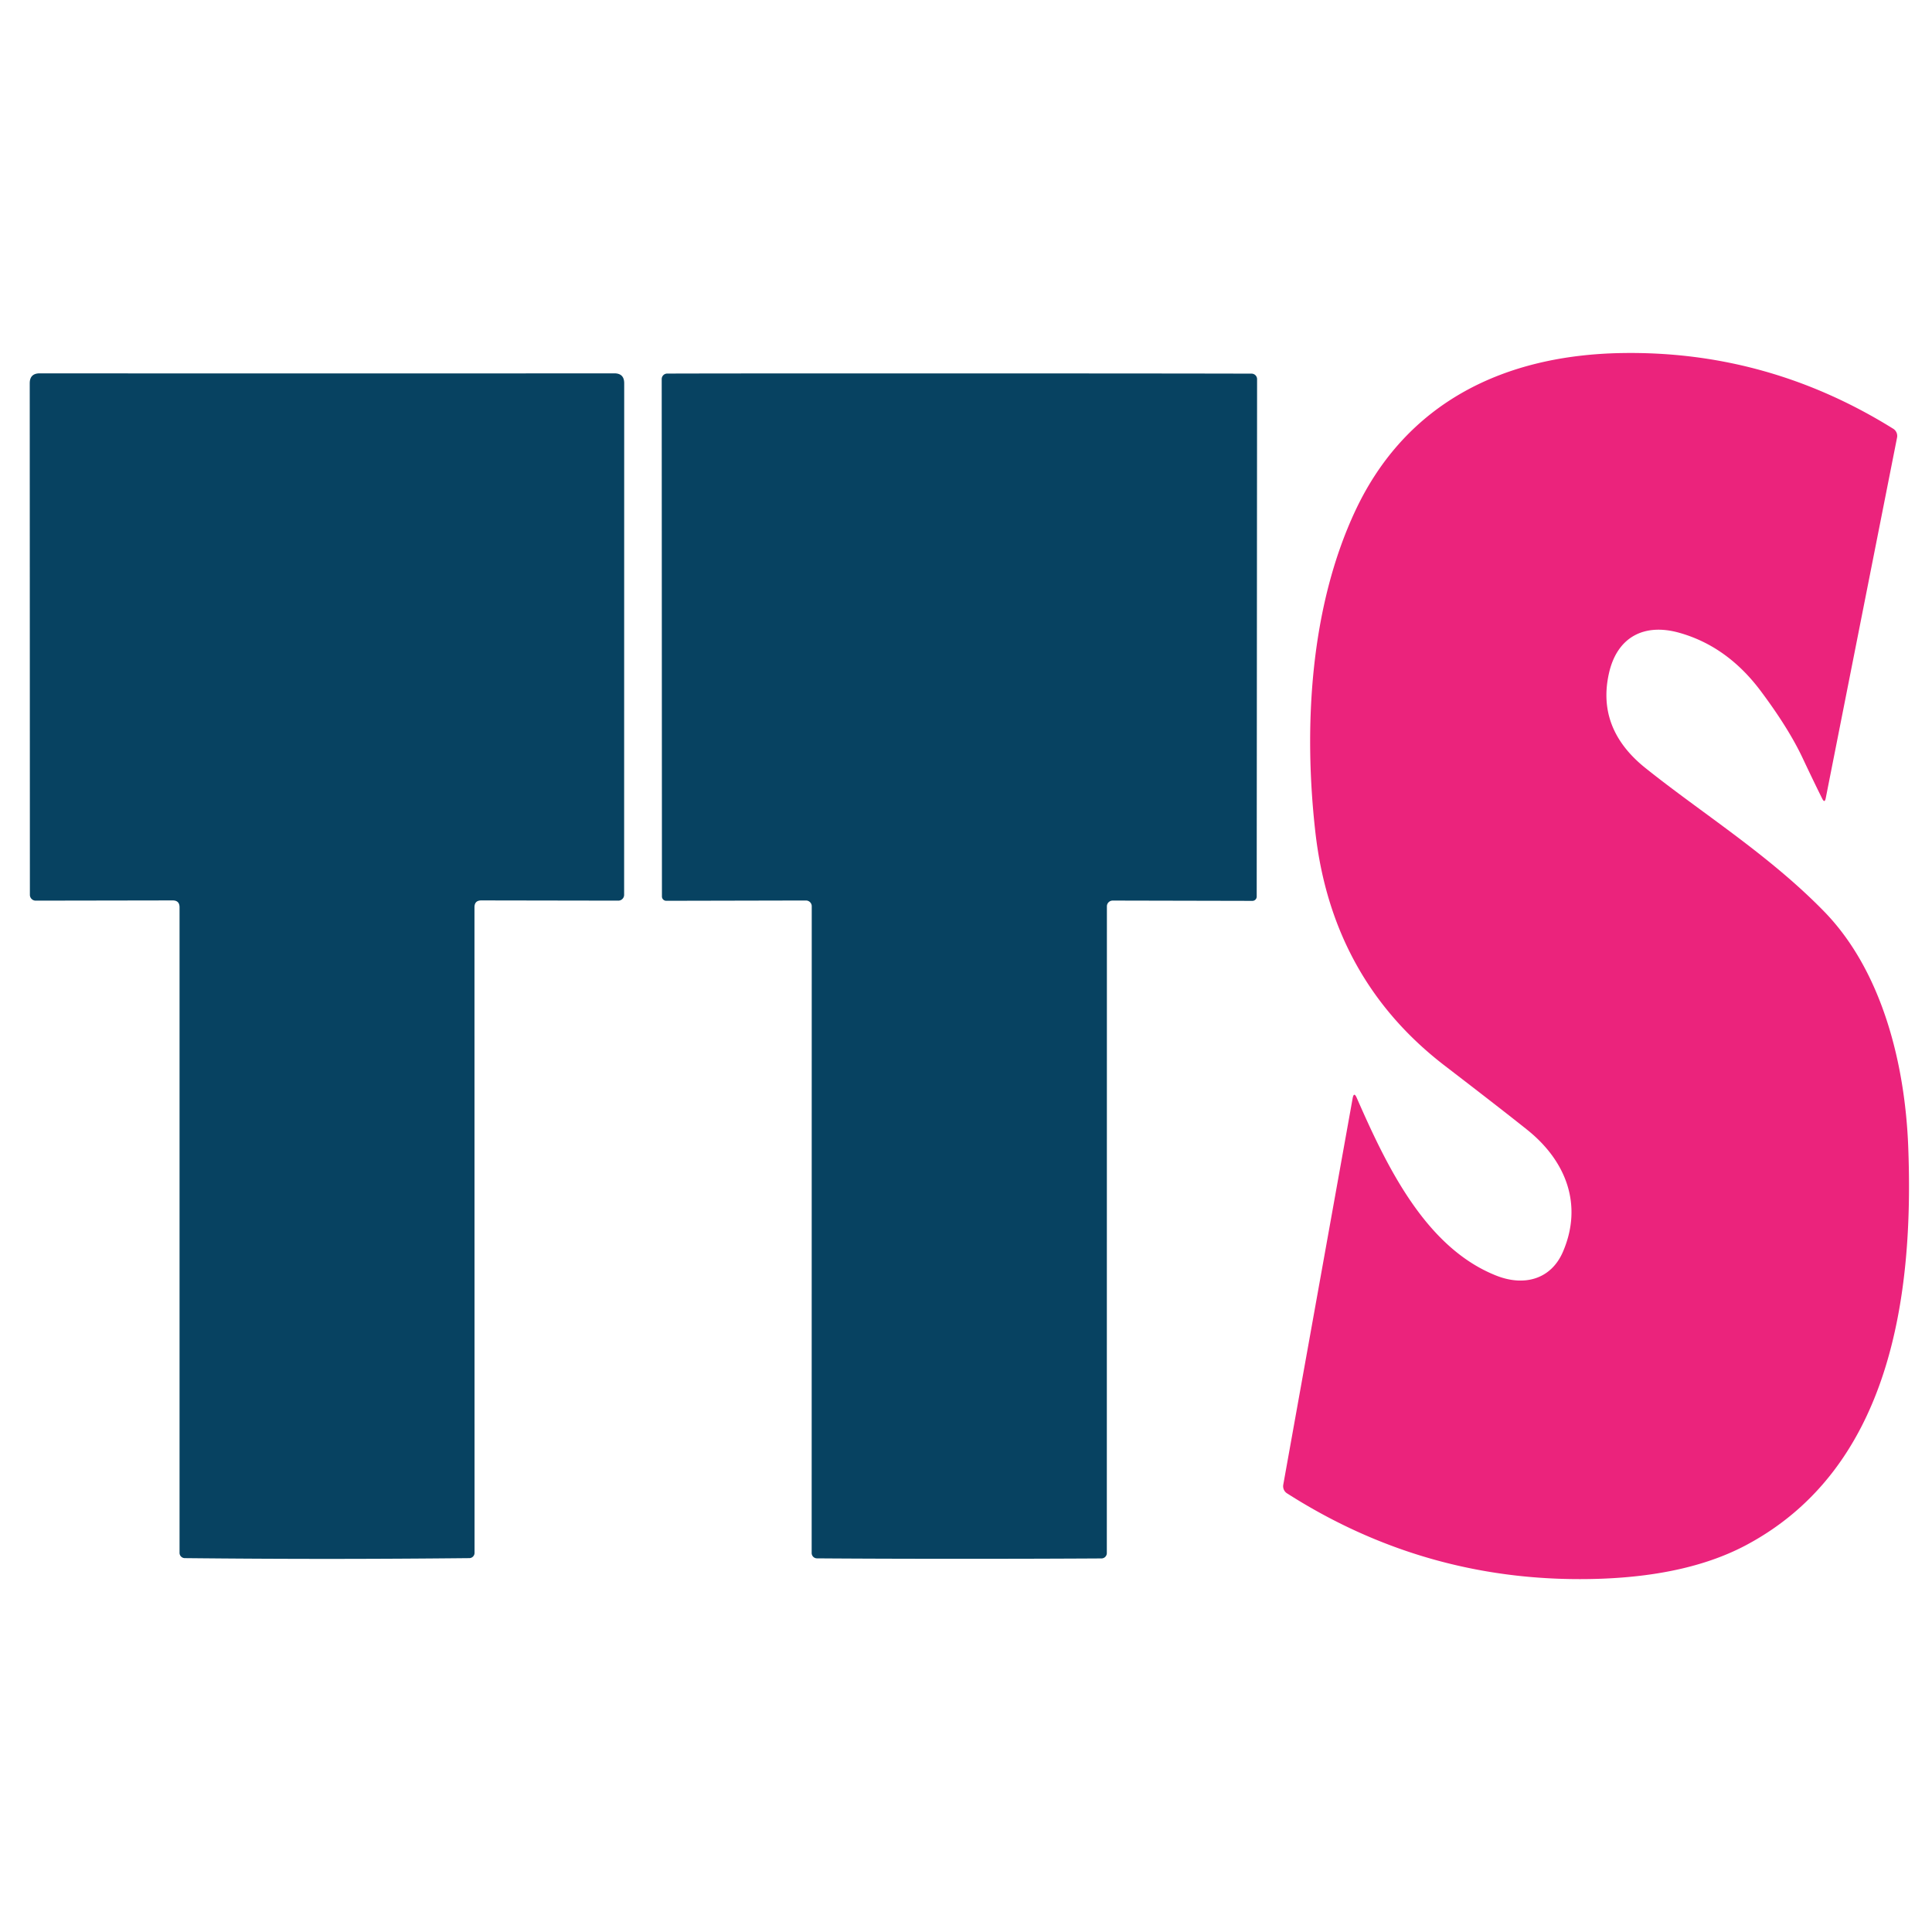 <?xml version="1.0" encoding="UTF-8" standalone="no"?>
<!DOCTYPE svg PUBLIC "-//W3C//DTD SVG 1.1//EN" "http://www.w3.org/Graphics/SVG/1.1/DTD/svg11.dtd">
<svg xmlns="http://www.w3.org/2000/svg" version="1.1" viewBox="0.00 0.00 256.00 256.00">
<path fill="#eb237c" d="
  M 179.78 145.48
  C 183.73 154.49 188.87 165.30 198.25 169.02
  C 201.97 170.50 205.54 169.52 207.11 165.84
  C 209.79 159.57 207.44 153.79 202.42 149.75
  Q 199.07 147.07 191.45 141.22
  Q 176.49 129.74 174.29 110.24
  C 172.71 96.29 173.60 80.43 179.60 67.65
  C 186.33 53.32 199.32 47.02 214.98 46.78
  Q 234.27 46.48 250.86 56.81
  A 1.12 1.12 0.0 0 1 251.37 57.98
  L 241.92 105.76
  Q 241.78 106.48 241.45 105.82
  Q 240.33 103.57 238.84 100.41
  Q 236.98 96.47 233.29 91.54
  Q 228.85 85.62 222.49 83.84
  C 217.91 82.56 214.30 84.35 213.20 89.19
  Q 211.53 96.56 218.02 101.76
  C 225.50 107.75 234.34 113.23 241.68 120.75
  C 249.40 128.65 252.43 140.99 252.85 151.95
  C 253.61 171.67 250.55 194.49 231.42 204.71
  Q 223.84 208.76 212.16 209.19
  Q 189.54 210.01 170.53 197.87
  A 1.13 1.11 -68.8 0 1 170.04 196.73
  L 179.23 145.54
  Q 179.40 144.61 179.78 145.48
  Z"
/>
<path fill="#074261" d="
  M 43.32 49.48
  Q 72.87 49.48 81.40 49.47
  Q 82.71 49.47 82.71 50.78
  L 82.70 118.57
  A 0.77 0.77 0.0 0 1 81.93 119.34
  L 63.78 119.31
  Q 62.87 119.31 62.87 120.22
  L 62.88 205.76
  A 0.70 0.70 0.0 0 1 62.19 206.46
  Q 52.42 206.56 43.33 206.56
  Q 34.25 206.56 24.48 206.46
  A 0.70 0.70 0.0 0 1 23.79 205.76
  L 23.79 120.22
  Q 23.79 119.31 22.88 119.31
  L 4.73 119.34
  A 0.77 0.77 0.0 0 1 3.96 118.58
  L 3.94 50.79
  Q 3.94 49.48 5.25 49.47
  Q 13.78 49.48 43.32 49.48
  Z"
/>
<path fill="#074261" d="
  M 127.13 49.48
  Q 155.21 49.48 165.84 49.51
  A 0.73 0.73 0.0 0 1 166.57 50.24
  L 166.52 118.80
  A 0.57 0.57 0.0 0 1 165.95 119.37
  L 147.44 119.33
  A 0.77 0.76 0.0 0 0 146.67 120.09
  L 146.66 205.79
  A 0.71 0.71 0.0 0 1 145.96 206.50
  Q 137.69 206.55 127.10 206.55
  Q 116.52 206.55 108.25 206.49
  A 0.71 0.71 0.0 0 1 107.55 205.78
  L 107.56 120.08
  A 0.77 0.76 0.0 0 0 106.79 119.32
  L 88.28 119.36
  A 0.57 0.57 0.0 0 1 87.71 118.79
  L 87.68 50.23
  A 0.73 0.73 0.0 0 1 88.41 49.50
  Q 99.04 49.47 127.13 49.48
  Z"
/>
</svg>

